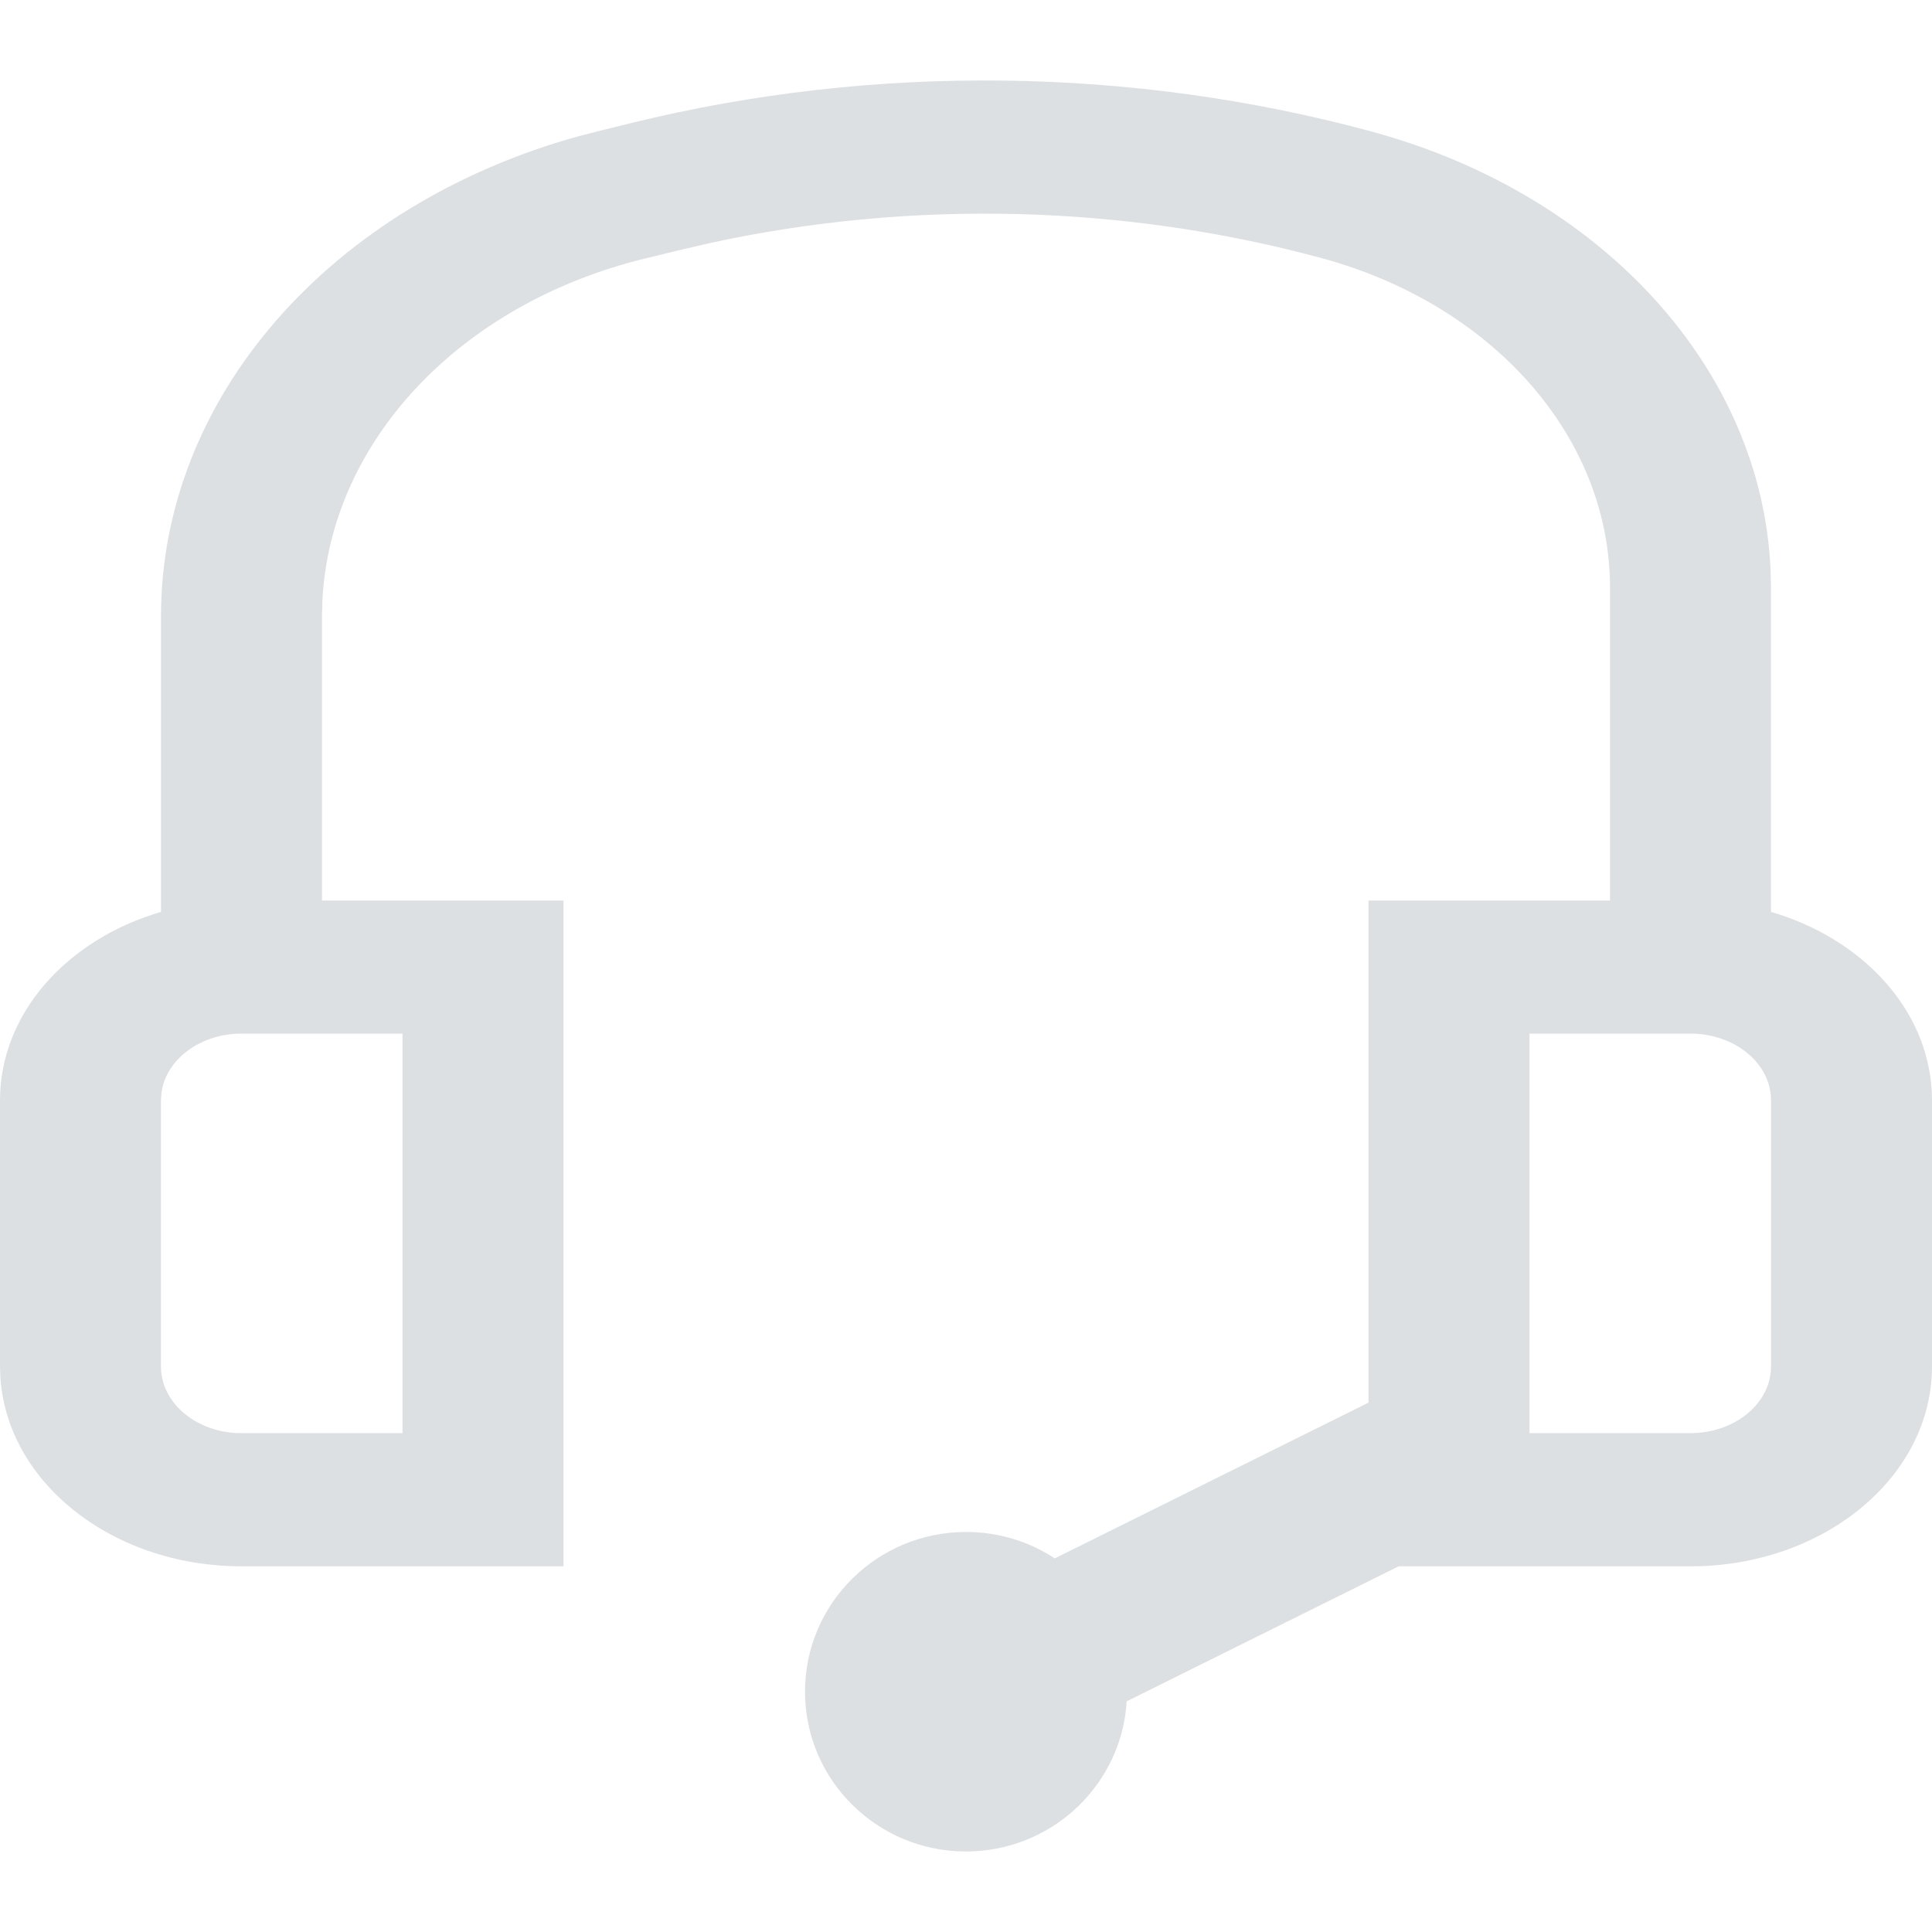 <svg width="18" height="18" viewBox="0 0 18 18" fill="none" xmlns="http://www.w3.org/2000/svg">
<g clip-path="url(#clip0_9024_17467)">
<path fill-rule="evenodd" clip-rule="evenodd" d="M12.777 1.225C14.935 1.81 16.414 3.444 16.496 5.309L16.5 5.474L16.5 8.496C17.346 8.743 17.959 9.396 17.998 10.173L18 10.251V12.732C18 13.736 17.038 14.555 15.834 14.592L15.75 14.593L13.031 14.593L10.497 15.851C10.452 16.607 9.837 17.212 9.073 17.248L9 17.25C8.172 17.25 7.5 16.584 7.5 15.761C7.5 14.939 8.172 14.273 9 14.273C9.305 14.273 9.59 14.363 9.827 14.519L12.75 13.068L12.75 8.39L15 8.39L15 5.474C15 4.077 13.915 2.839 12.31 2.404C10.469 1.906 8.496 1.857 6.626 2.262L6.316 2.334L6.007 2.409C4.281 2.832 3.08 4.115 3.004 5.592L3 5.74L3 8.39L5.25 8.39V14.593H2.25C1.036 14.593 0.046 13.797 0.002 12.802L0 12.732V10.251C0 9.441 0.626 8.751 1.5 8.496L1.5 5.74C1.5 3.707 3.074 1.91 5.391 1.269L5.581 1.22L5.89 1.144C8.142 0.592 10.544 0.62 12.777 1.225ZM3.75 9.63H2.25C1.886 9.63 1.582 9.845 1.514 10.13L1.505 10.178L1.5 10.251V12.732C1.5 13.059 1.806 13.327 2.194 13.351L2.25 13.352H3.75V9.63ZM15.75 9.63H14.25V13.352H15.75C16.145 13.352 16.469 13.099 16.498 12.778L16.5 12.732V10.251C16.5 9.908 16.164 9.63 15.75 9.63Z" fill="#DDE0E2"/>
</g>
<defs>
<clipPath id="clip0_9024_17467">
<rect width="18" height="18" fill="white"/>
</clipPath>
</defs>
</svg>